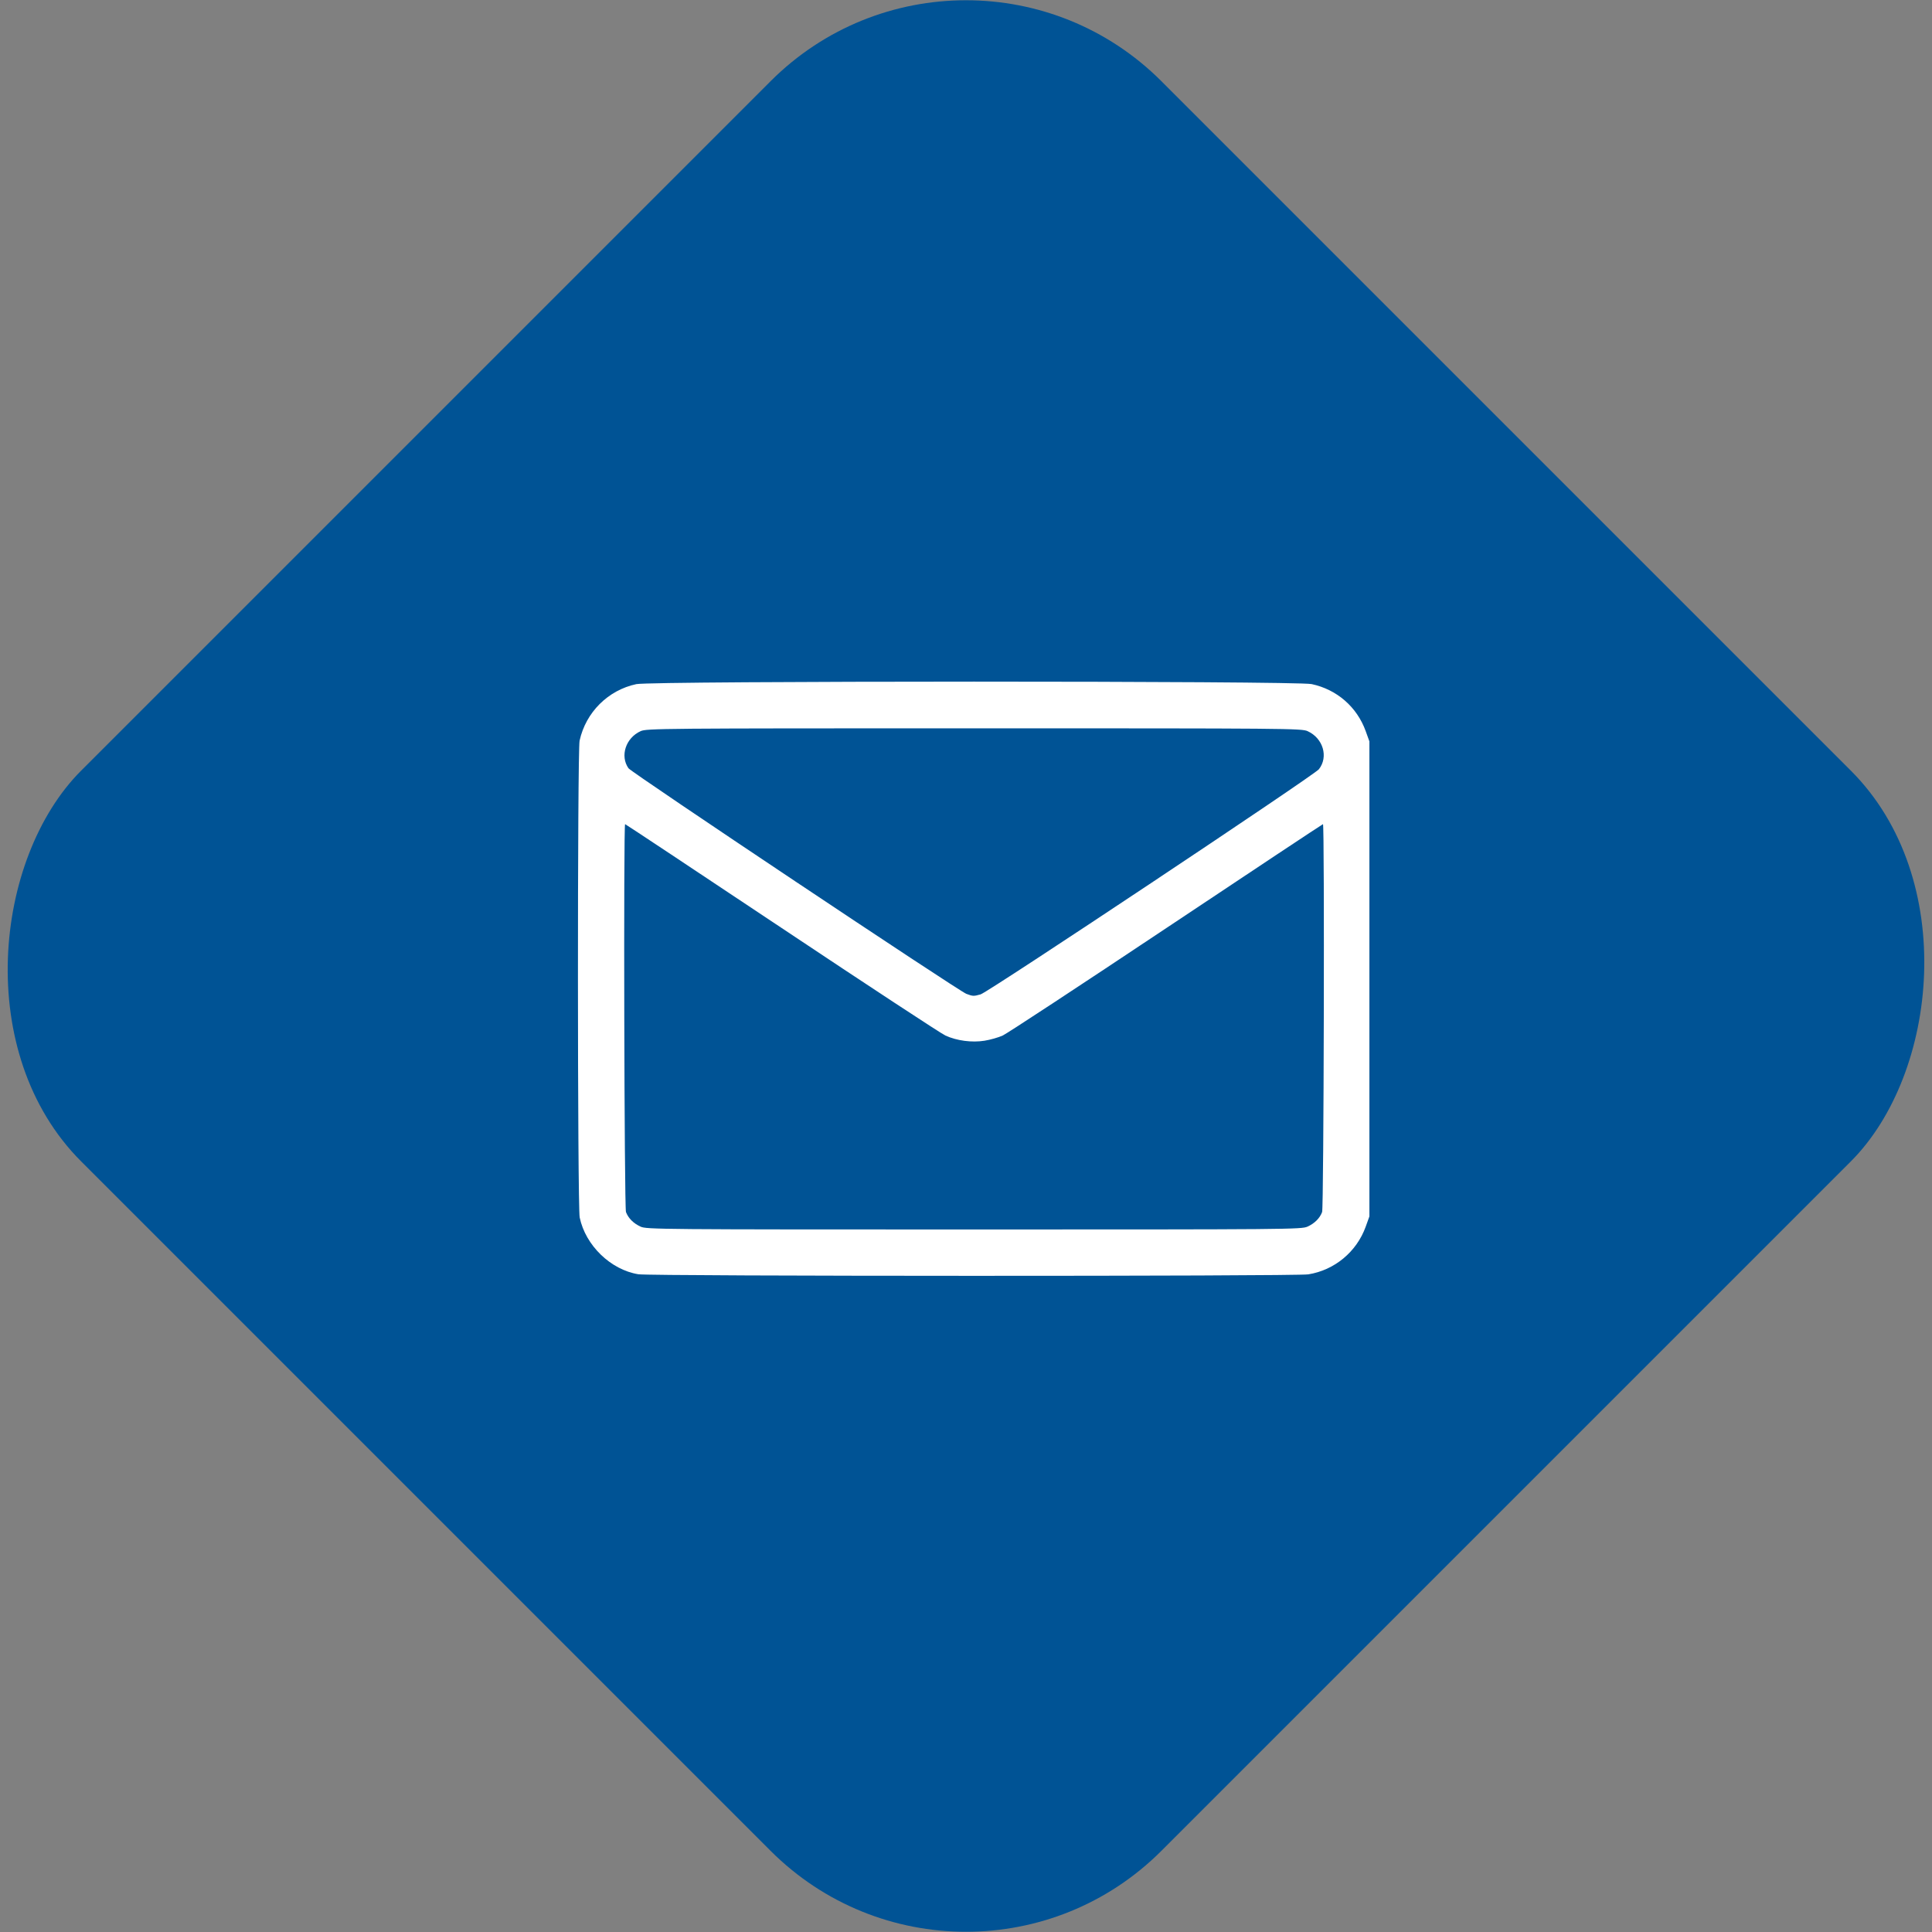 <?xml version="1.0" encoding="UTF-8" standalone="no"?>
<!-- Created with Inkscape (http://www.inkscape.org/) -->

<svg
   width="40mm"
   height="40mm"
   viewBox="0 0 40 40"
   version="1.1"
   id="svg1"
   xml:space="preserve"
   xmlns="http://www.w3.org/2000/svg"
   xmlns:svg="http://www.w3.org/2000/svg"><rect x="0" y="0" width="40" height="40" fill="#808080" stroke="none"/><defs
     id="defs1" /><g
     id="layer1"
     transform="translate(-59.137,-255.846)"><g
       id="g2-4-5"
       transform="matrix(0.8,0,0,0.8,42.209,242.205)"><rect
         style="fill:#005395;fill-opacity:1;stroke-width:0.209"
         id="rect1-5-4"
         width="39.536"
         height="39.536"
         x="42.607"
         y="-22.673"
         ry="7.152"
         transform="rotate(45)" /></g><path
       style="fill:#ffffff;fill-opacity:1;stroke-width:0.121"
       d="m 72.353,282.228 c -0.572,-0.092 -1.094,-0.598 -1.214,-1.175 -0.047,-0.224 -0.049,-9.662 -0.002,-9.873 0.129,-0.587 0.59,-1.046 1.175,-1.17 0.321,-0.068 13.659,-0.069 13.98,-8.3e-4 0.523,0.111 0.939,0.473 1.12,0.973 l 0.077,0.214 v 4.917 4.917 l -0.077,0.214 c -0.188,0.52 -0.645,0.899 -1.188,0.986 -0.261,0.042 -13.612,0.04 -13.871,-0.002 z m 13.855,-0.986 c 0.148,-0.068 0.254,-0.174 0.302,-0.302 0.035,-0.091 0.052,-8.031 0.018,-8.031 -0.009,0 -1.468,0.968 -3.244,2.152 -1.775,1.183 -3.299,2.185 -3.388,2.225 -0.088,0.04 -0.257,0.088 -0.376,0.107 -0.262,0.042 -0.573,3.6e-4 -0.809,-0.107 -0.088,-0.04 -1.613,-1.041 -3.388,-2.225 -1.775,-1.183 -3.235,-2.152 -3.244,-2.152 -0.034,0 -0.017,7.939 0.018,8.031 0.049,0.128 0.154,0.234 0.302,0.302 0.123,0.057 0.384,0.059 6.904,0.059 6.52,0 6.78,-0.002 6.904,-0.059 z m -6.764,-4.811 c 0.151,-0.042 6.902,-4.535 6.999,-4.658 0.202,-0.257 0.088,-0.643 -0.233,-0.789 -0.124,-0.057 -0.4,-0.059 -6.905,-0.059 -6.505,0 -6.781,0.003 -6.905,0.059 -0.308,0.14 -0.43,0.513 -0.251,0.768 0.063,0.09 6.84,4.614 6.996,4.671 0.139,0.051 0.148,0.051 0.3,0.009 z"
       id="path27" /></g></svg>
